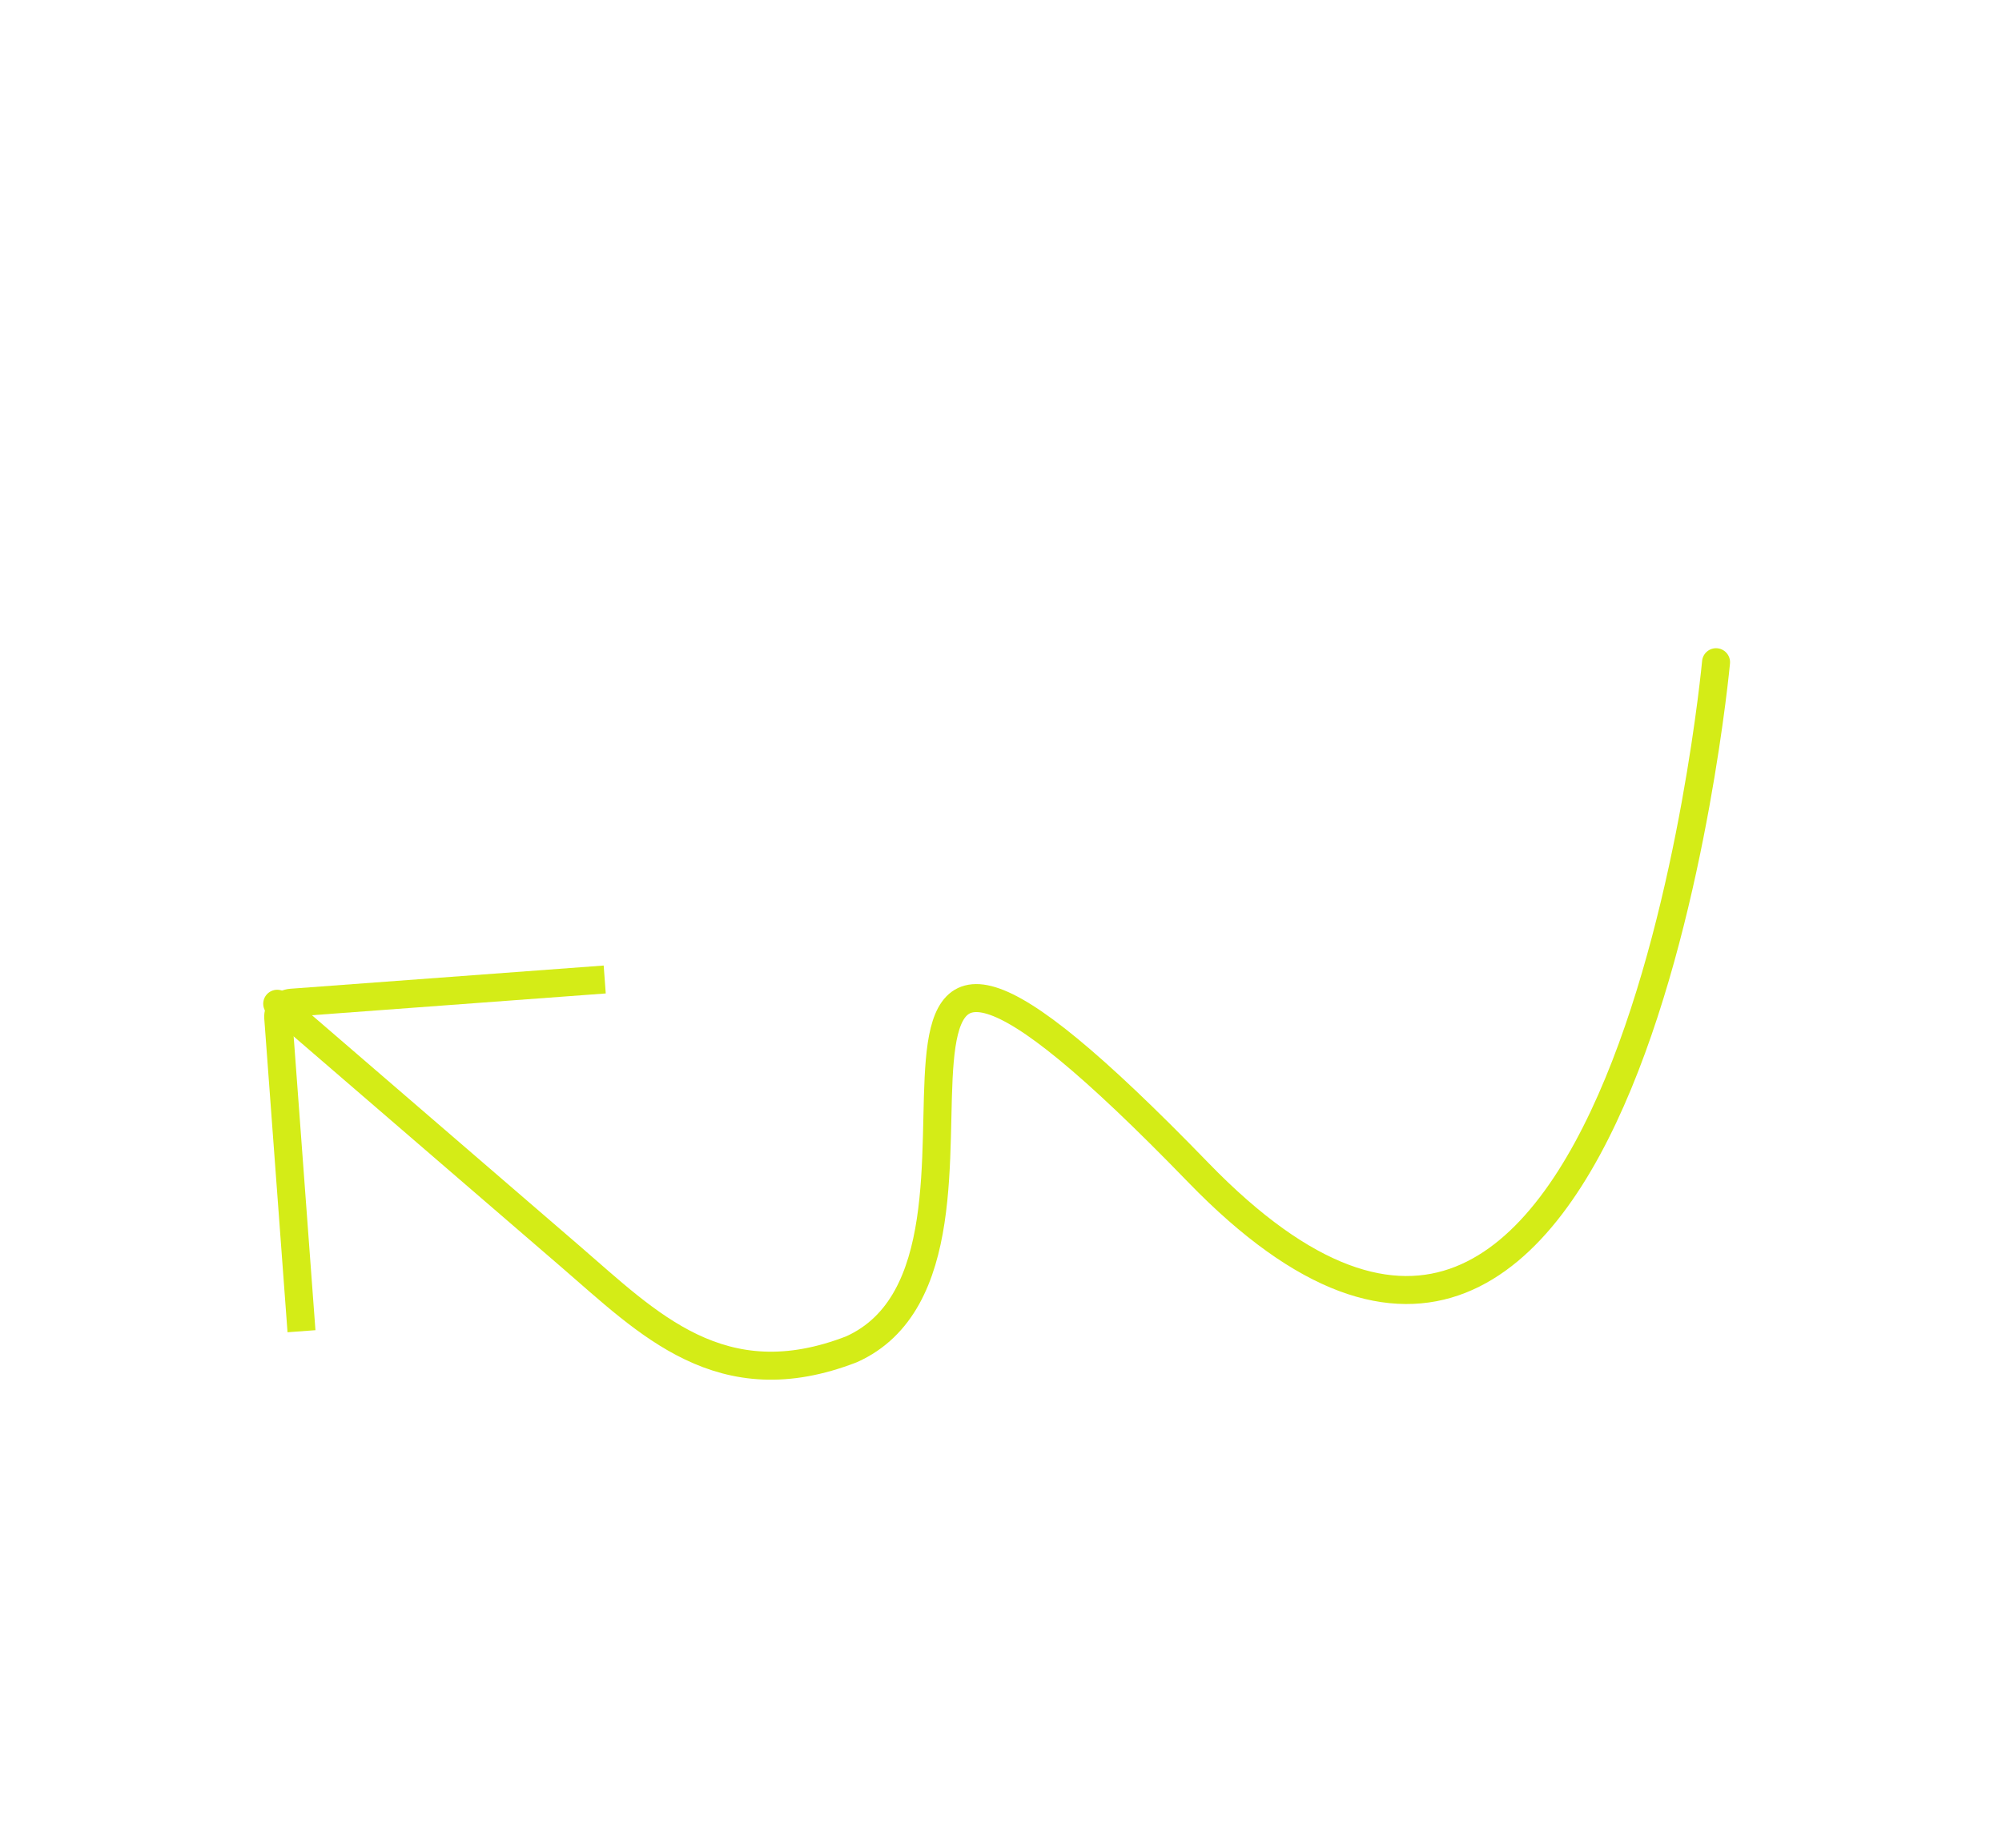 <svg width="143" height="132" viewBox="0 0 143 132" fill="none" xmlns="http://www.w3.org/2000/svg">
<path d="M19.801 71.706L40.74 89.756C46.294 94.543 51.51 100.01 60.834 96.386C75.259 89.872 54.935 52.141 85.602 83.775C116.269 115.41 122.575 47.307 122.575 47.307" stroke="#D4EC17" stroke-width="2" stroke-miterlimit="10" stroke-linecap="round"/>
<path d="M21.535 95.1L19.874 72.704C19.834 72.153 20.247 71.674 20.798 71.633L43.194 69.973" stroke="#D4EC17" stroke-width="2" stroke-miterlimit="10" stroke-linejoin="bevel"/>
</svg>
